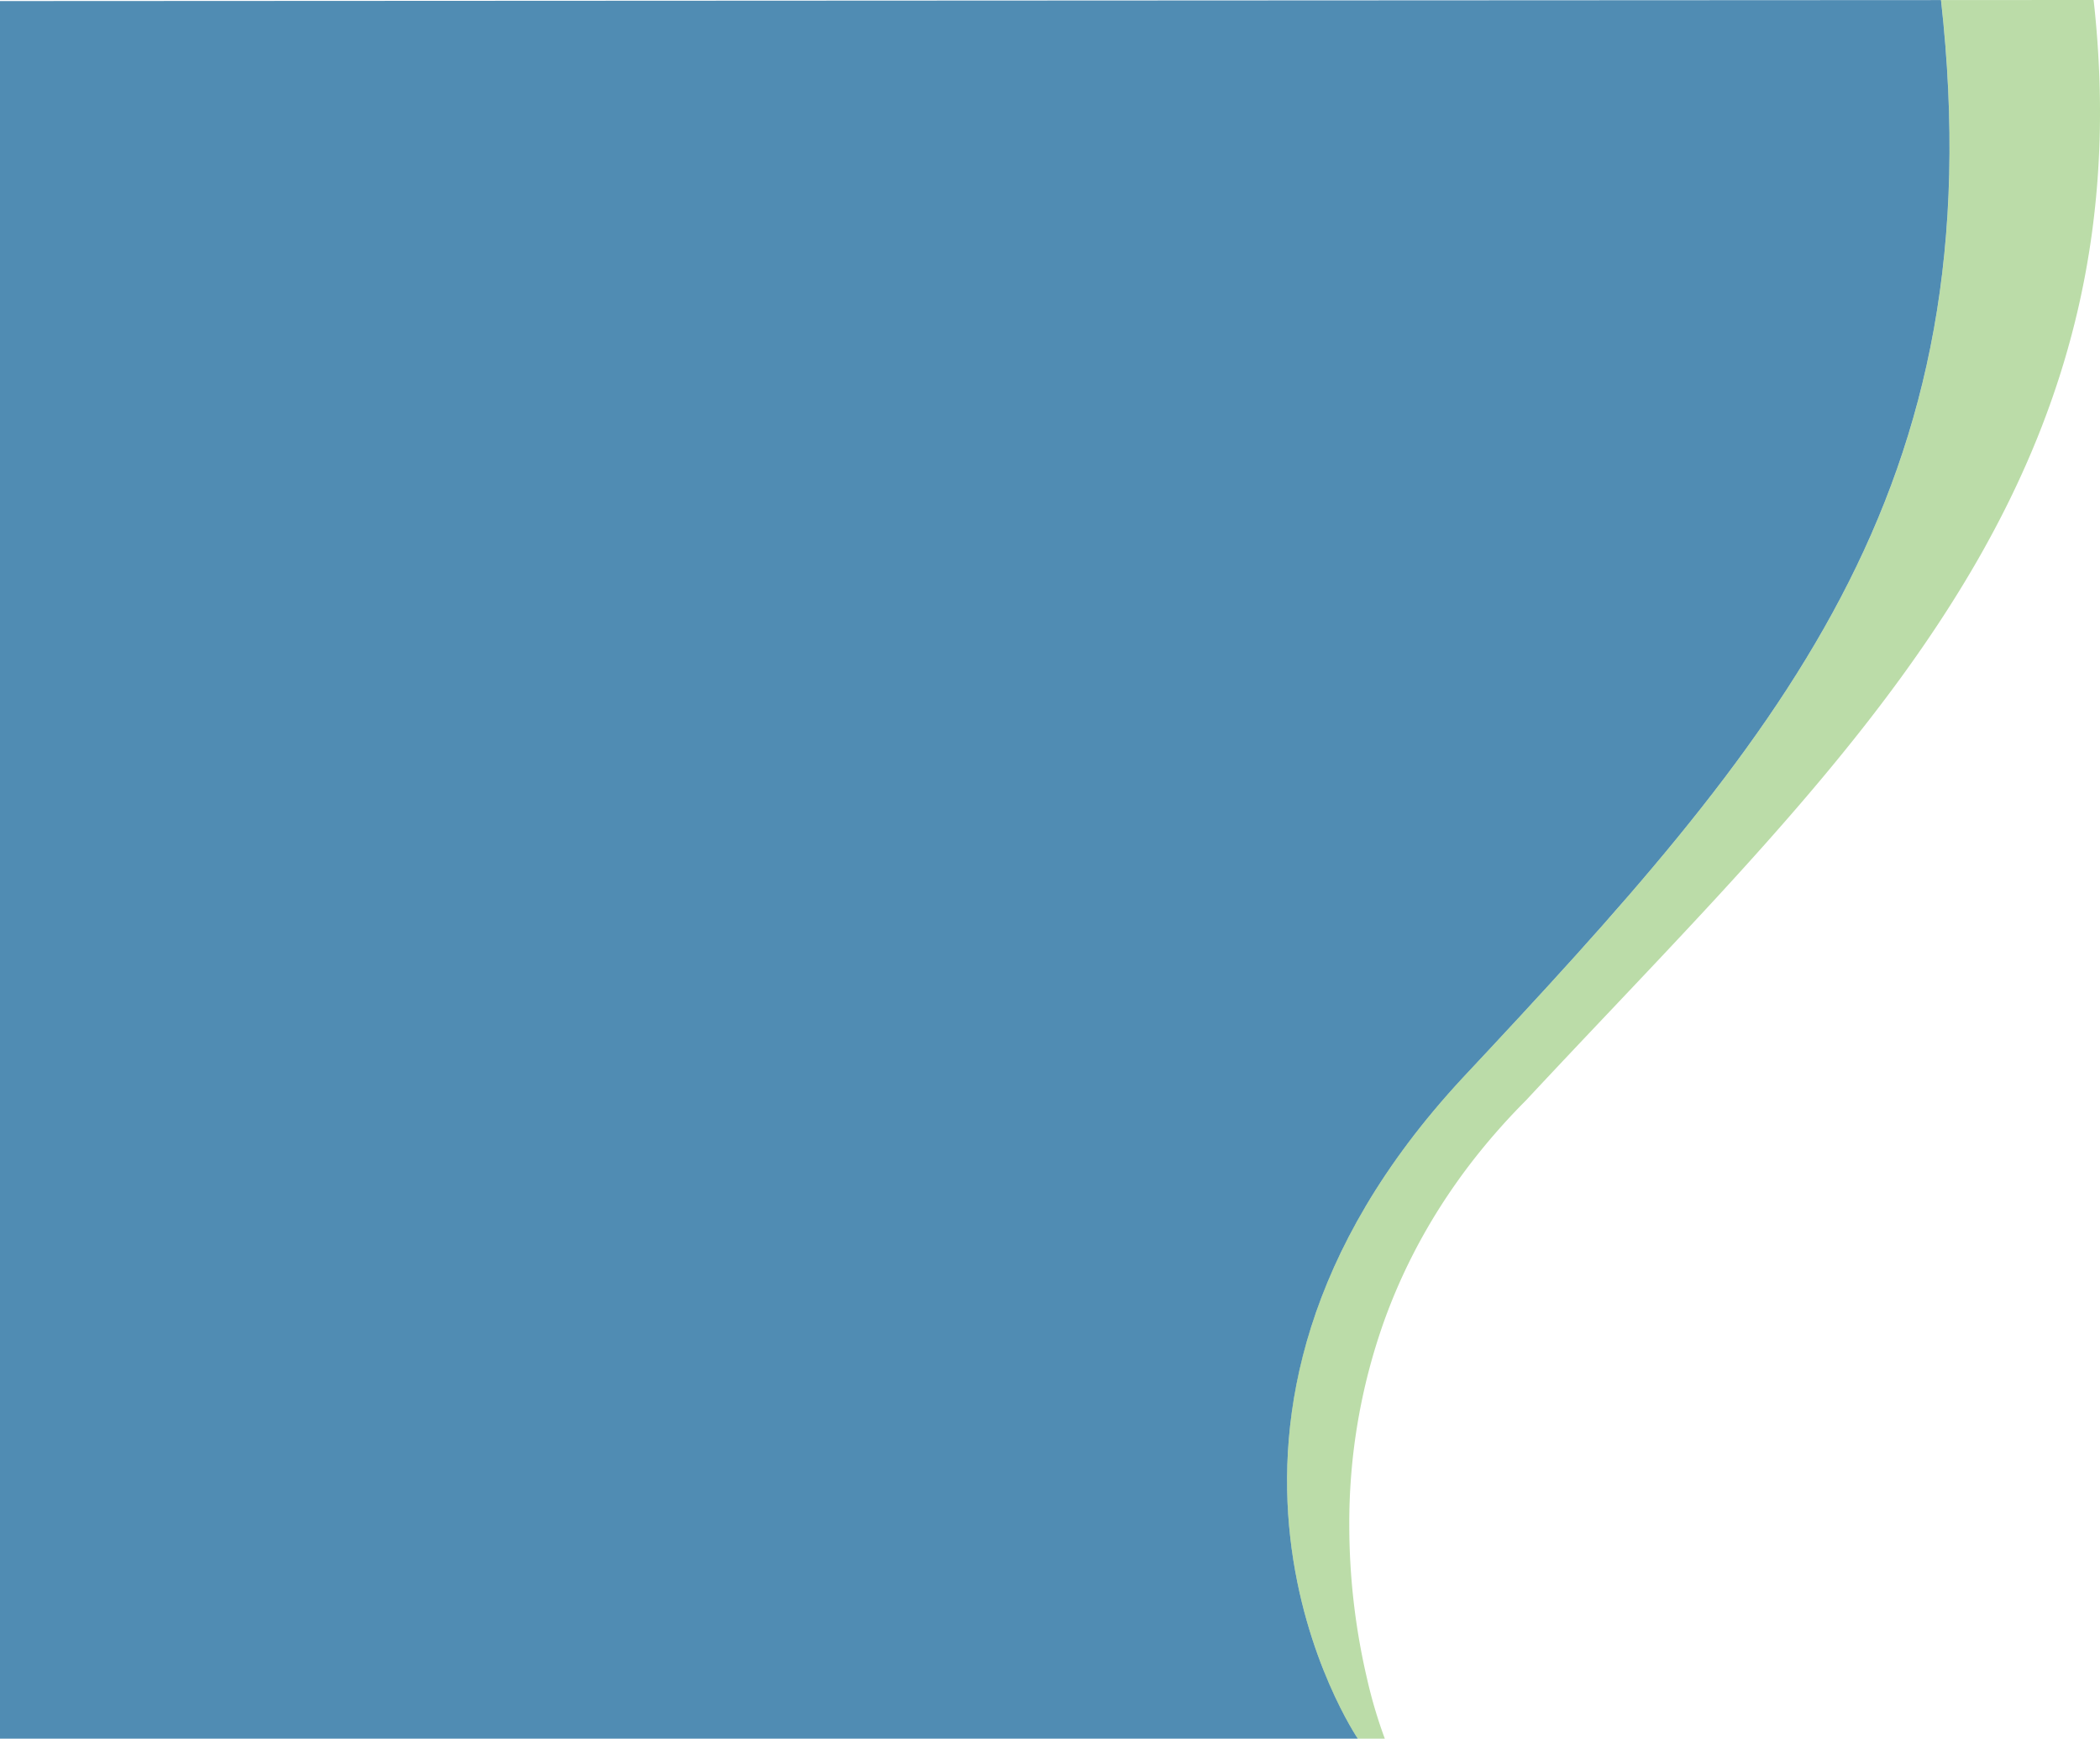 <svg xmlns="http://www.w3.org/2000/svg" width="1087.177" height="900" viewBox="0 0 1087.177 900"><g transform="translate(79.987 -140)"><path d="M0,899.959V.51L1004.862,0c28.5,255.088-84.227,383.434-247.909,558.21-165.254,178.237-54,341.75-54,341.75Z" transform="translate(-79.987 140.041)" fill="#075c93" opacity="0.703"/><path d="M50.6,900H36.634c-.289-.428-7.146-10.663-14.8-28.334a267.434,267.434,0,0,1-20.169-75.7A261.428,261.428,0,0,1,12.479,686.842a288.86,288.86,0,0,1,11.806-30.867,318.022,318.022,0,0,1,16.582-31.867,361.649,361.649,0,0,1,21.927-32.647A423.378,423.378,0,0,1,90.633,558.25c39.777-42.473,78.258-84,111.8-125.082,17.588-21.545,32.663-41.526,46.088-61.085,7.154-10.424,13.927-20.876,20.129-31.067,6.441-10.583,12.5-21.267,18.009-31.754,23.722-45.16,39.485-90.616,48.192-138.964,2.289-12.709,4.114-25.829,5.426-39,1.334-13.393,2.18-27.256,2.513-41.206.338-14.162.159-28.854-.533-43.669-.7-15.012-1.949-30.619-3.71-46.386L417.56,0c1.588,14.288,2.614,28.545,3.049,42.375.427,13.565.3,27.126-.381,40.306-.666,12.9-1.88,25.823-3.609,38.4-1.69,12.294-3.922,24.63-6.634,36.664-2.645,11.736-5.826,23.543-9.456,35.091-3.53,11.232-7.594,22.565-12.076,33.684-4.346,10.779-9.222,21.694-14.494,32.443-5.092,10.382-10.714,20.935-16.709,31.366-47.331,82.357-116.2,155.076-189.109,232.064l-.007.007c-14.509,15.32-29.512,31.162-44.38,47.126a340.18,340.18,0,0,0-24.976,27.926,315.032,315.032,0,0,0-20.25,28.461,301.332,301.332,0,0,0-15.953,28.674,296.869,296.869,0,0,0-12.087,28.564A311.621,311.621,0,0,0,32.211,789.867a349.265,349.265,0,0,0,9.206,79.16A244.937,244.937,0,0,0,50.6,900Z" transform="translate(586.333 140)" fill="#6fb446" opacity="0.465"/></g></svg>